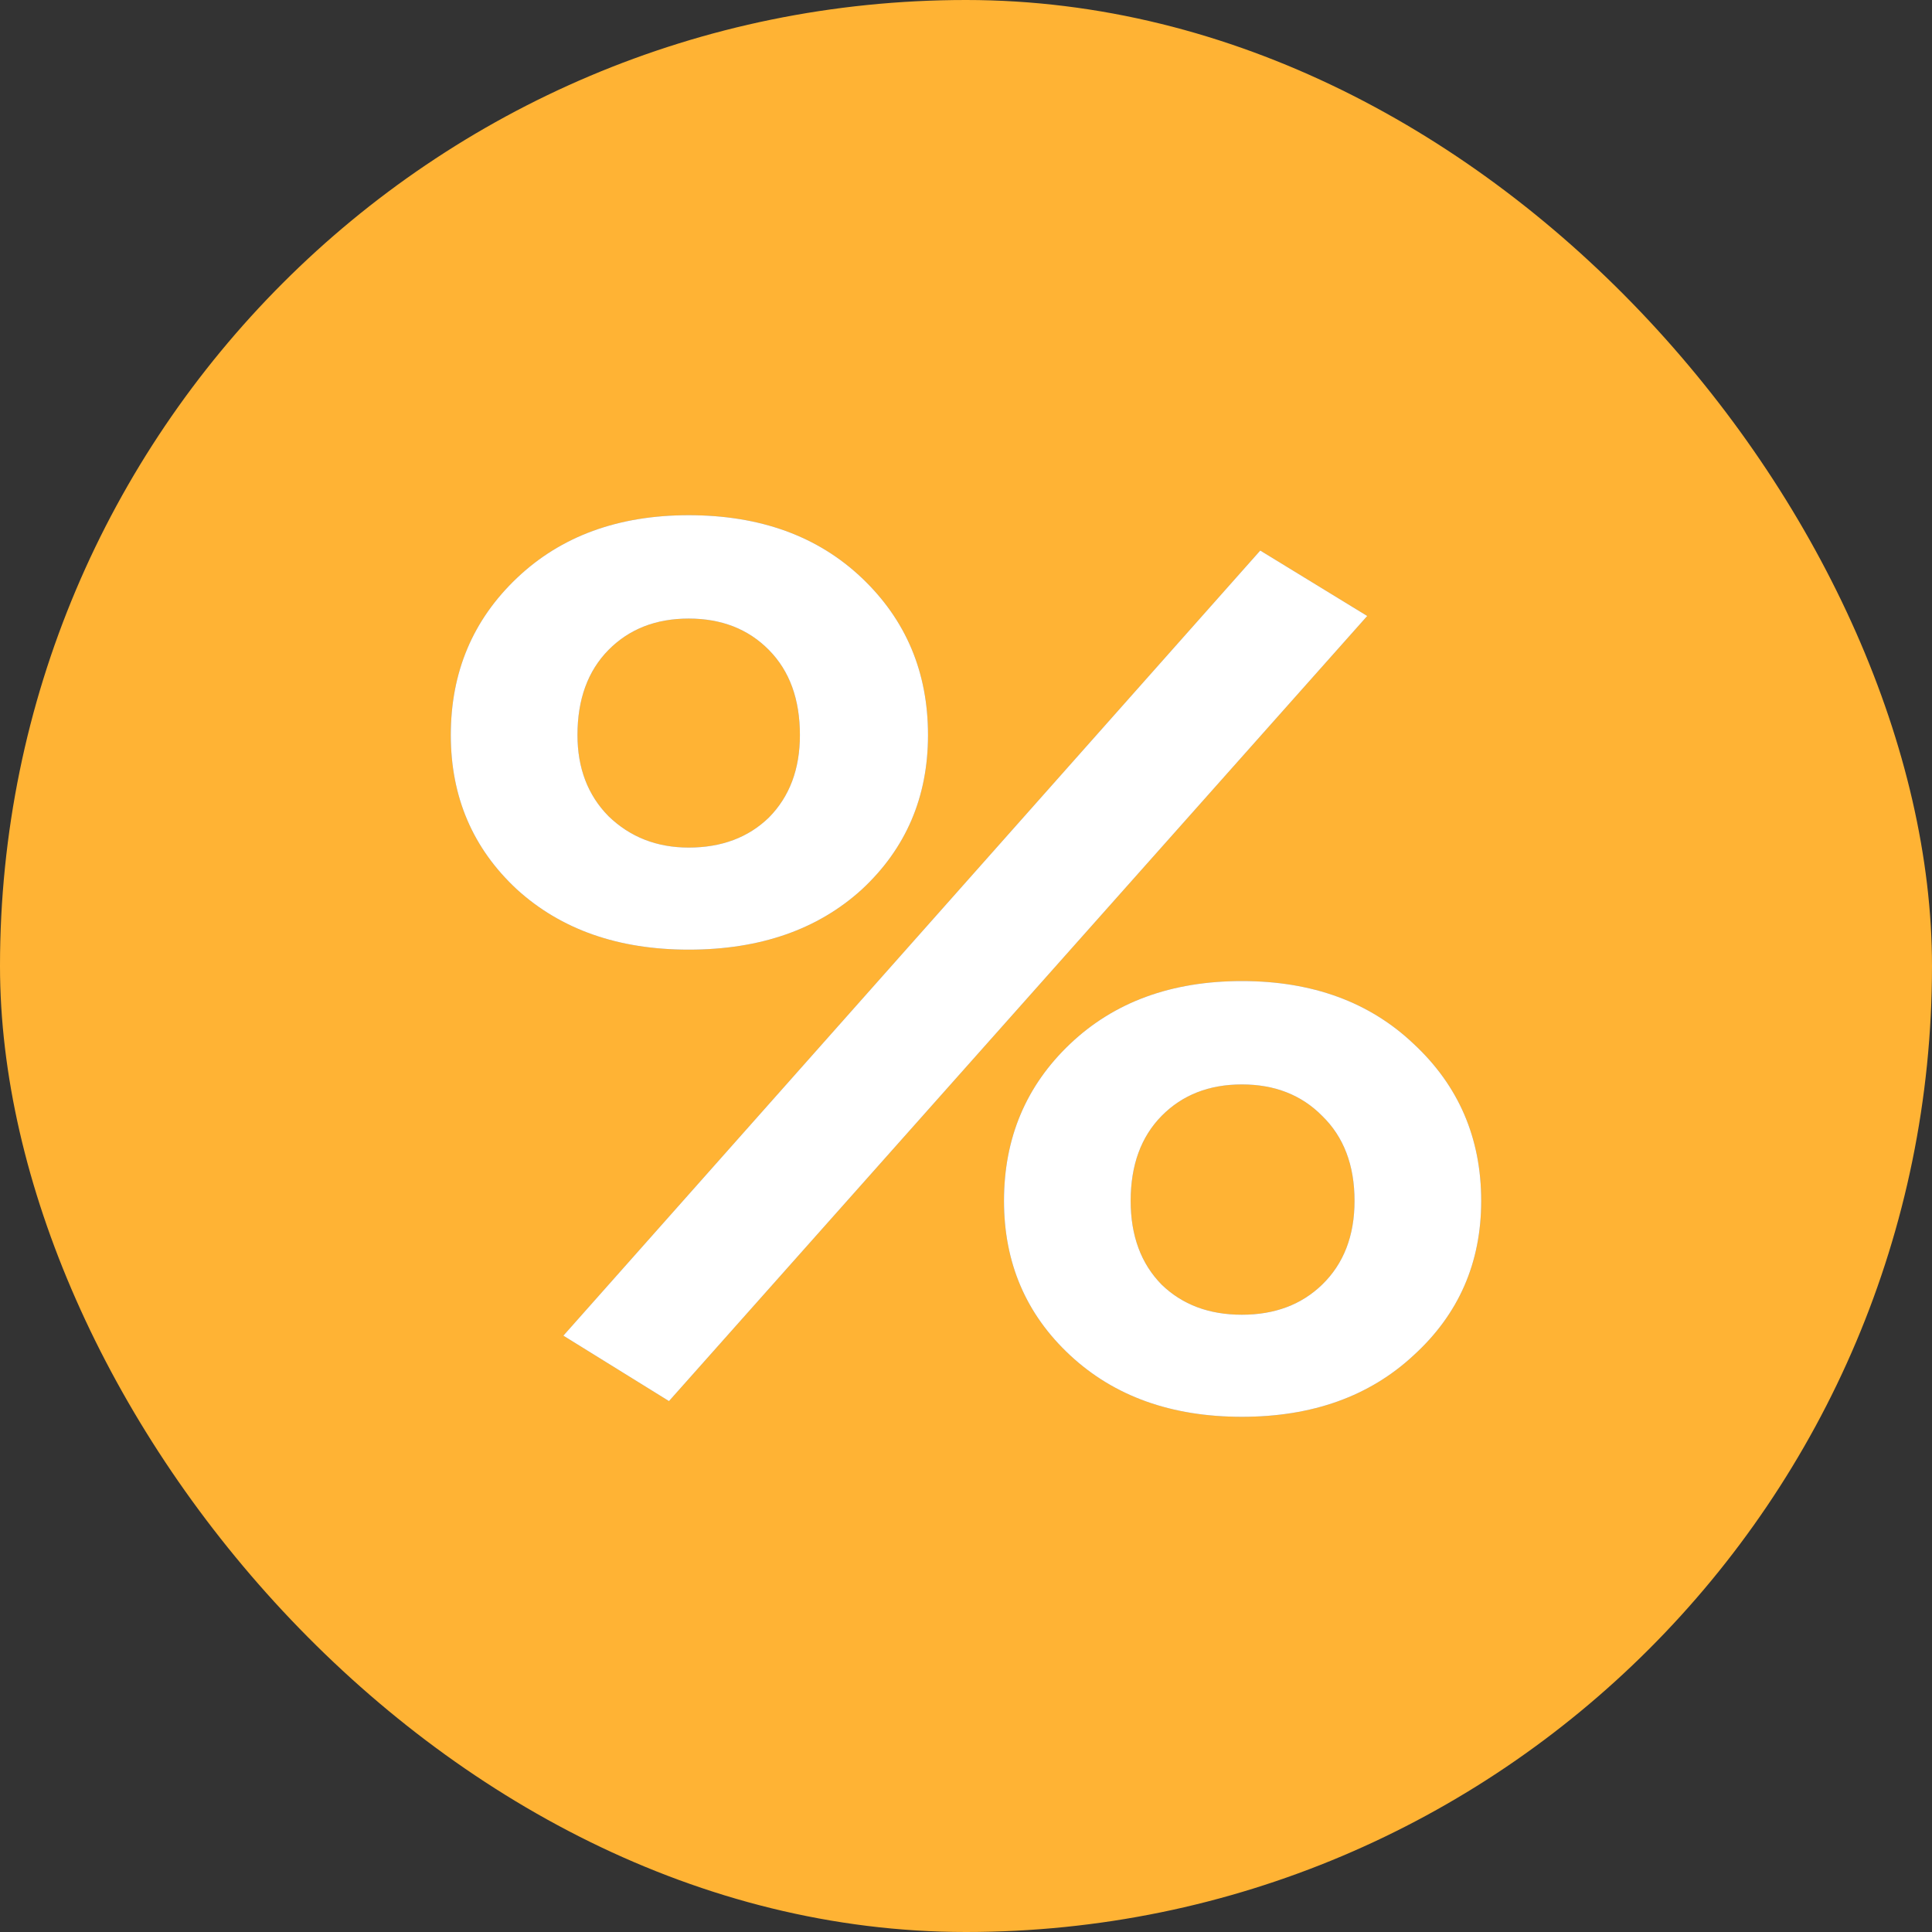 <svg width="30" height="30" viewBox="0 0 30 30" fill="none" xmlns="http://www.w3.org/2000/svg">
    <rect x="0" y="0" width="30" height="30" fill="#333333" stroke="none"/>
    <rect width="30" height="30" rx="15" fill="#FFB334"/>
    <path d="M10.694 14.746C9.601 14.746 8.712 14.434 8.027 13.811C7.342 13.175 7 12.375 7 11.414C7 10.438 7.342 9.626 8.027 8.975C8.712 8.325 9.601 8 10.694 8C11.802 8 12.698 8.325 13.383 8.975C14.068 9.626 14.41 10.438 14.41 11.414C14.41 12.375 14.068 13.175 13.383 13.811C12.698 14.434 11.802 14.746 10.694 14.746ZM10.388 21.756L8.748 20.74L19.569 8.549L21.23 9.565L10.388 21.756ZM21.951 21.045C21.266 21.682 20.377 22 19.284 22C18.191 22 17.302 21.682 16.617 21.045C15.932 20.408 15.59 19.609 15.59 18.647C15.59 17.672 15.932 16.859 16.617 16.209C17.302 15.559 18.191 15.234 19.284 15.234C20.377 15.234 21.266 15.559 21.951 16.209C22.65 16.859 23 17.672 23 18.647C23 19.609 22.65 20.408 21.951 21.045ZM10.694 13.161C11.204 13.161 11.62 13.005 11.94 12.694C12.261 12.369 12.421 11.942 12.421 11.414C12.421 10.858 12.261 10.418 11.94 10.093C11.62 9.768 11.204 9.605 10.694 9.605C10.184 9.605 9.769 9.768 9.448 10.093C9.128 10.418 8.967 10.858 8.967 11.414C8.967 11.928 9.128 12.348 9.448 12.673C9.783 12.998 10.199 13.161 10.694 13.161ZM18.038 19.948C18.359 20.259 18.774 20.415 19.284 20.415C19.794 20.415 20.209 20.259 20.53 19.948C20.865 19.623 21.033 19.189 21.033 18.647C21.033 18.092 20.865 17.652 20.53 17.327C20.209 17.002 19.794 16.839 19.284 16.839C18.774 16.839 18.359 17.002 18.038 17.327C17.718 17.652 17.557 18.092 17.557 18.647C17.557 19.189 17.718 19.623 18.038 19.948Z" fill="#7F8A98"/>
    <path d="M10.694 14.746C9.601 14.746 8.712 14.434 8.027 13.811C7.342 13.175 7 12.375 7 11.414C7 10.438 7.342 9.626 8.027 8.975C8.712 8.325 9.601 8 10.694 8C11.802 8 12.698 8.325 13.383 8.975C14.068 9.626 14.41 10.438 14.41 11.414C14.41 12.375 14.068 13.175 13.383 13.811C12.698 14.434 11.802 14.746 10.694 14.746ZM10.388 21.756L8.748 20.74L19.569 8.549L21.23 9.565L10.388 21.756ZM21.951 21.045C21.266 21.682 20.377 22 19.284 22C18.191 22 17.302 21.682 16.617 21.045C15.932 20.408 15.59 19.609 15.59 18.647C15.59 17.672 15.932 16.859 16.617 16.209C17.302 15.559 18.191 15.234 19.284 15.234C20.377 15.234 21.266 15.559 21.951 16.209C22.65 16.859 23 17.672 23 18.647C23 19.609 22.65 20.408 21.951 21.045ZM10.694 13.161C11.204 13.161 11.62 13.005 11.94 12.694C12.261 12.369 12.421 11.942 12.421 11.414C12.421 10.858 12.261 10.418 11.94 10.093C11.62 9.768 11.204 9.605 10.694 9.605C10.184 9.605 9.769 9.768 9.448 10.093C9.128 10.418 8.967 10.858 8.967 11.414C8.967 11.928 9.128 12.348 9.448 12.673C9.783 12.998 10.199 13.161 10.694 13.161ZM18.038 19.948C18.359 20.259 18.774 20.415 19.284 20.415C19.794 20.415 20.209 20.259 20.53 19.948C20.865 19.623 21.033 19.189 21.033 18.647C21.033 18.092 20.865 17.652 20.53 17.327C20.209 17.002 19.794 16.839 19.284 16.839C18.774 16.839 18.359 17.002 18.038 17.327C17.718 17.652 17.557 18.092 17.557 18.647C17.557 19.189 17.718 19.623 18.038 19.948Z" fill="white"/>
</svg>
